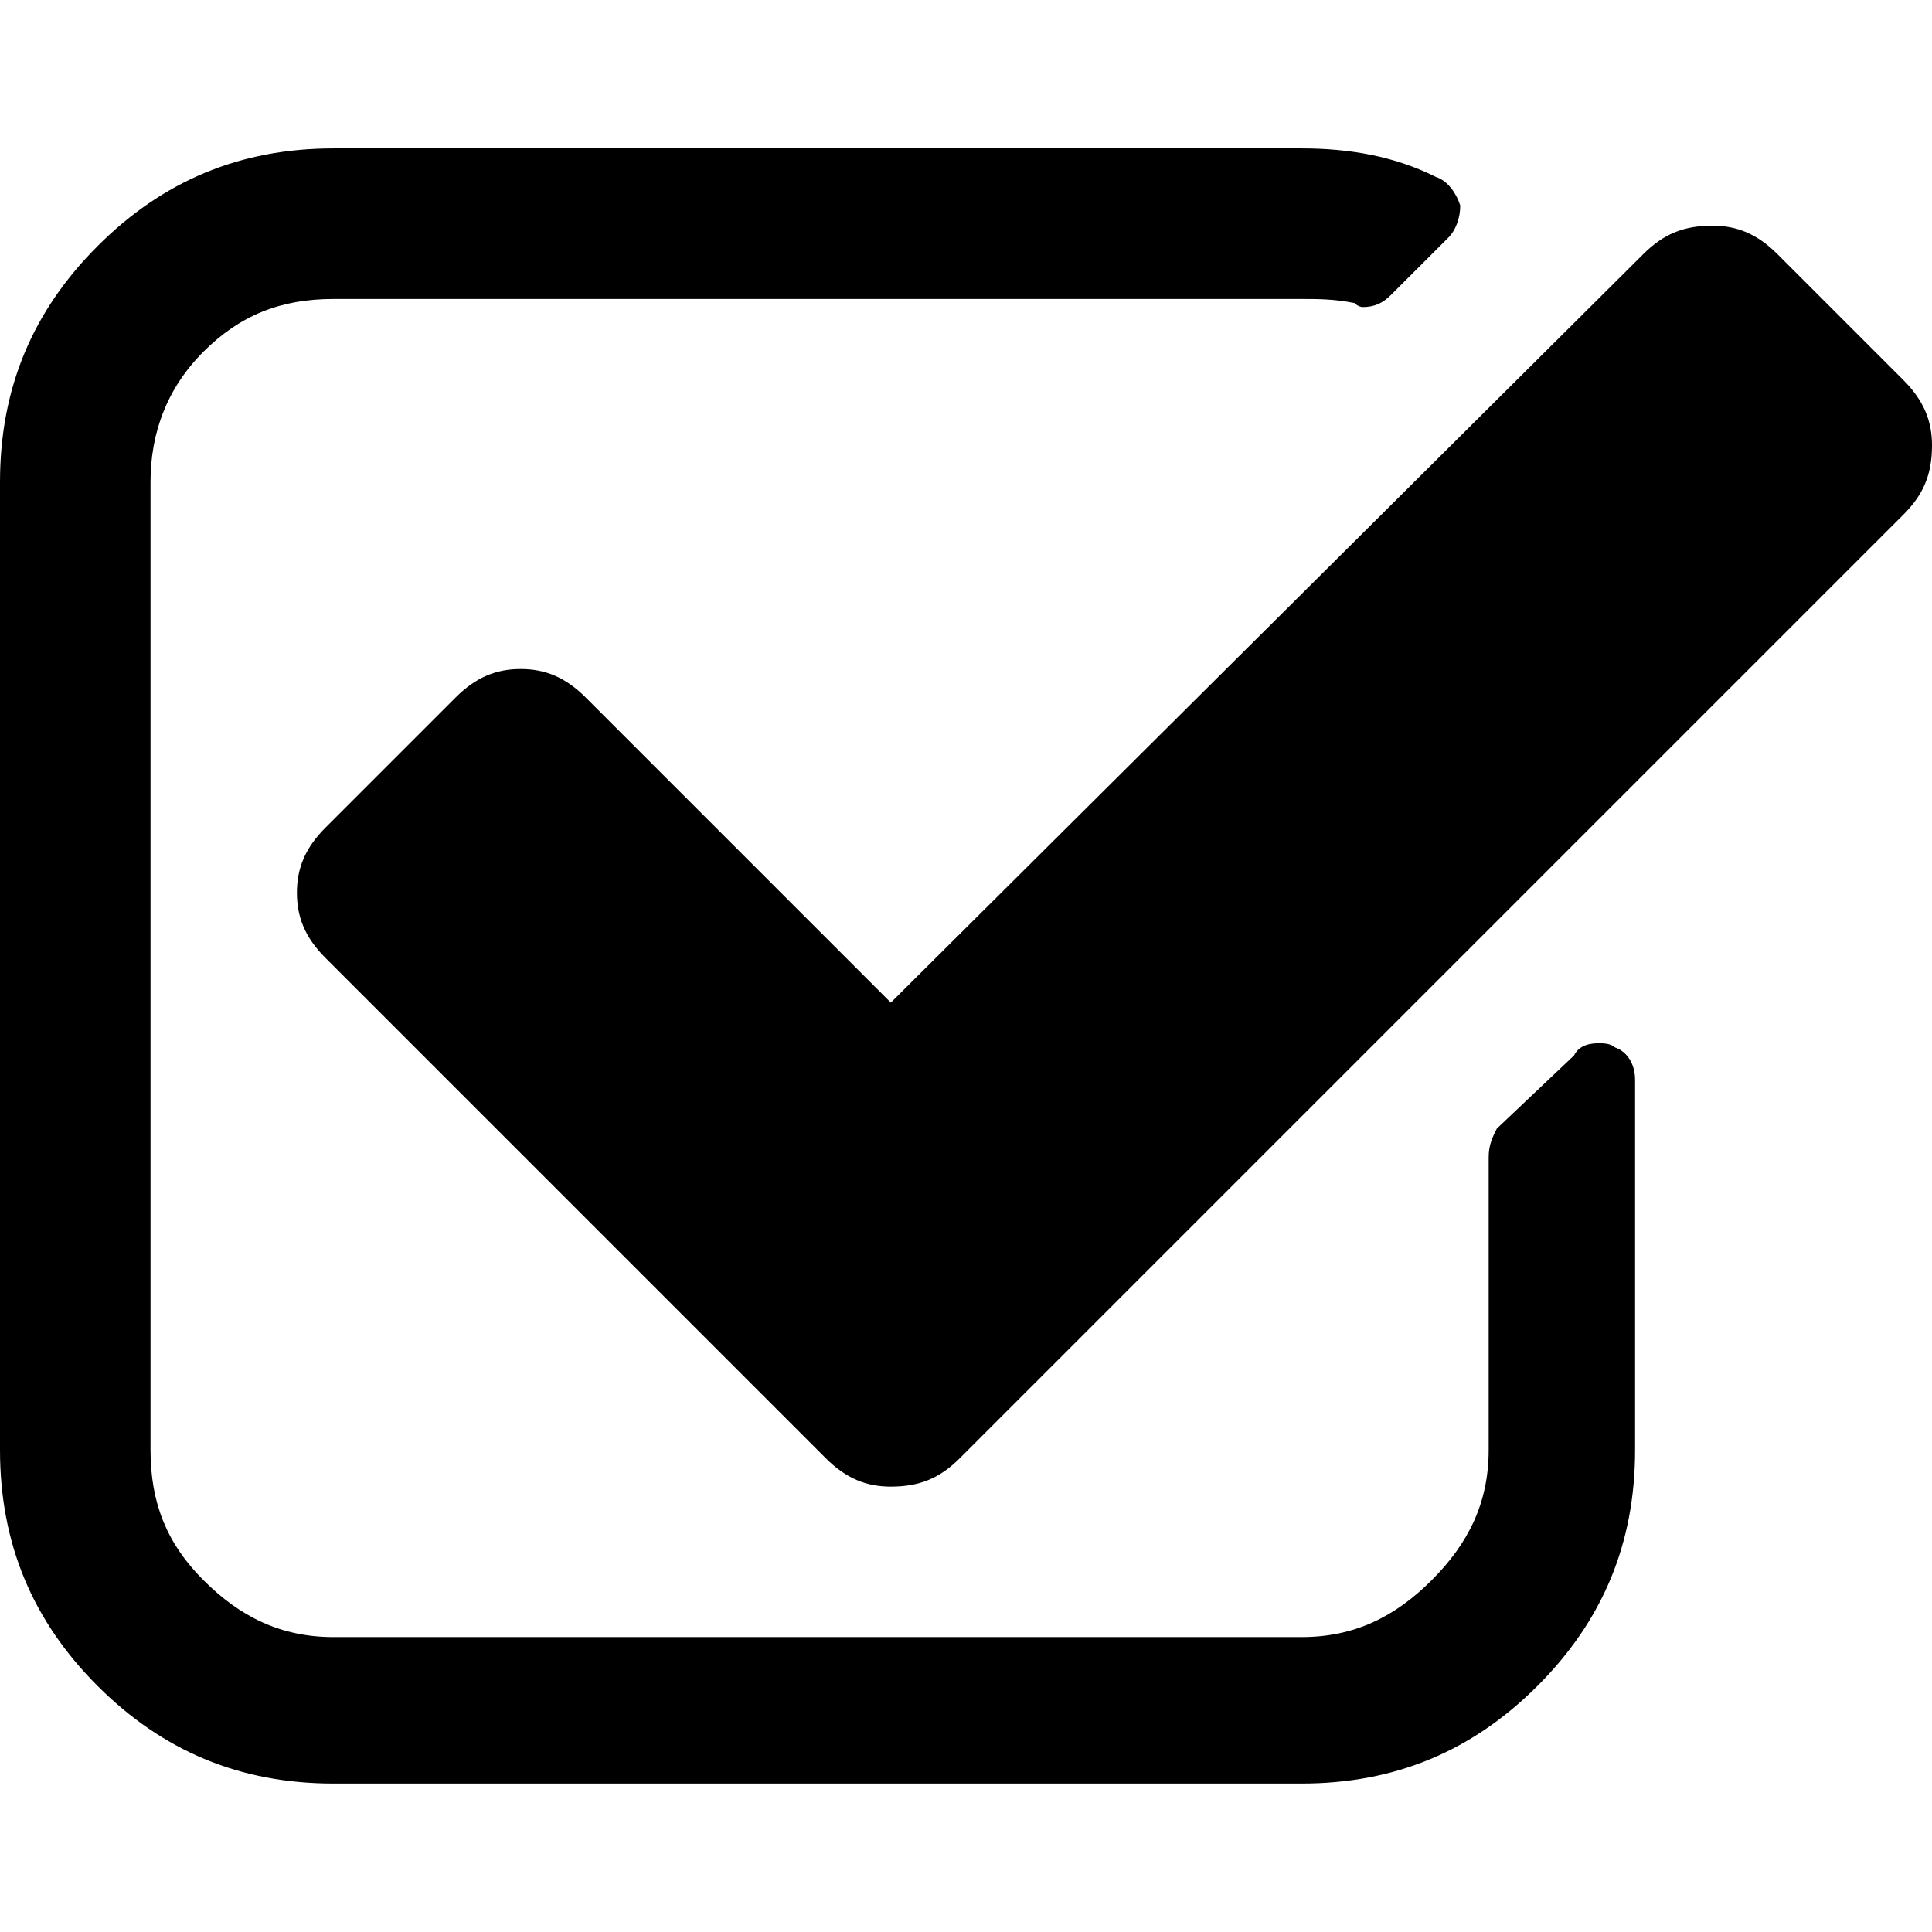 <?xml version="1.0" encoding="utf-8"?>
<!-- Generator: Adobe Illustrator 16.0.0, SVG Export Plug-In . SVG Version: 6.00 Build 0)  -->
<!DOCTYPE svg PUBLIC "-//W3C//DTD SVG 1.1//EN" "http://www.w3.org/Graphics/SVG/1.1/DTD/svg11.dtd">
<svg version="1.1" id="Layer_1" xmlns="http://www.w3.org/2000/svg" xmlns:xlink="http://www.w3.org/1999/xlink" x="0px" y="0px"
	 width="32px" height="32px" viewBox="0 0 32 32" enable-background="new 0 0 32 32" xml:space="preserve">
<path d="M31.528,8.522L15.899,24.151c-0.337,0.337-0.674,0.472-1.145,0.472c-0.404,0-0.741-0.135-1.078-0.472L5.39,15.865
	c-0.337-0.337-0.472-0.674-0.472-1.078c0-0.404,0.135-0.741,0.472-1.078l2.156-2.156c0.337-0.337,0.673-0.472,1.078-0.472
	s0.741,0.135,1.078,0.472l5.053,5.053L27.217,4.21c0.337-0.337,0.674-0.472,1.146-0.472c0.404,0,0.741,0.135,1.078,0.472
	l2.088,2.088C31.865,6.636,32,6.973,32,7.377C32,7.849,31.865,8.185,31.528,8.522z M27.082,17.887v6.13
	c0,1.55-0.539,2.83-1.617,3.907c-1.077,1.078-2.357,1.617-3.907,1.617H5.524c-1.55,0-2.83-0.539-3.908-1.617
	C0.539,26.847,0,25.566,0,24.017V7.983c0-1.55,0.539-2.83,1.617-3.908c1.078-1.078,2.358-1.617,3.908-1.617h16.033
	c0.809,0,1.55,0.135,2.224,0.472c0.202,0.067,0.337,0.27,0.404,0.472c0,0.202-0.067,0.404-0.202,0.539L23.04,4.884
	c-0.135,0.135-0.27,0.202-0.472,0.202c0,0-0.067,0-0.135-0.067c-0.337-0.067-0.606-0.067-0.876-0.067H5.524
	c-0.876,0-1.55,0.27-2.156,0.875C2.762,6.434,2.493,7.175,2.493,7.983v16.033c0,0.876,0.27,1.55,0.876,2.156
	c0.606,0.606,1.28,0.943,2.156,0.943h16.033c0.876,0,1.55-0.337,2.156-0.943s0.943-1.28,0.943-2.156v-4.851
	c0-0.202,0.067-0.337,0.135-0.472l1.279-1.212c0.067-0.135,0.202-0.202,0.404-0.202c0.067,0,0.202,0,0.27,0.067
	C26.947,17.415,27.082,17.617,27.082,17.887z"/>
</svg>
